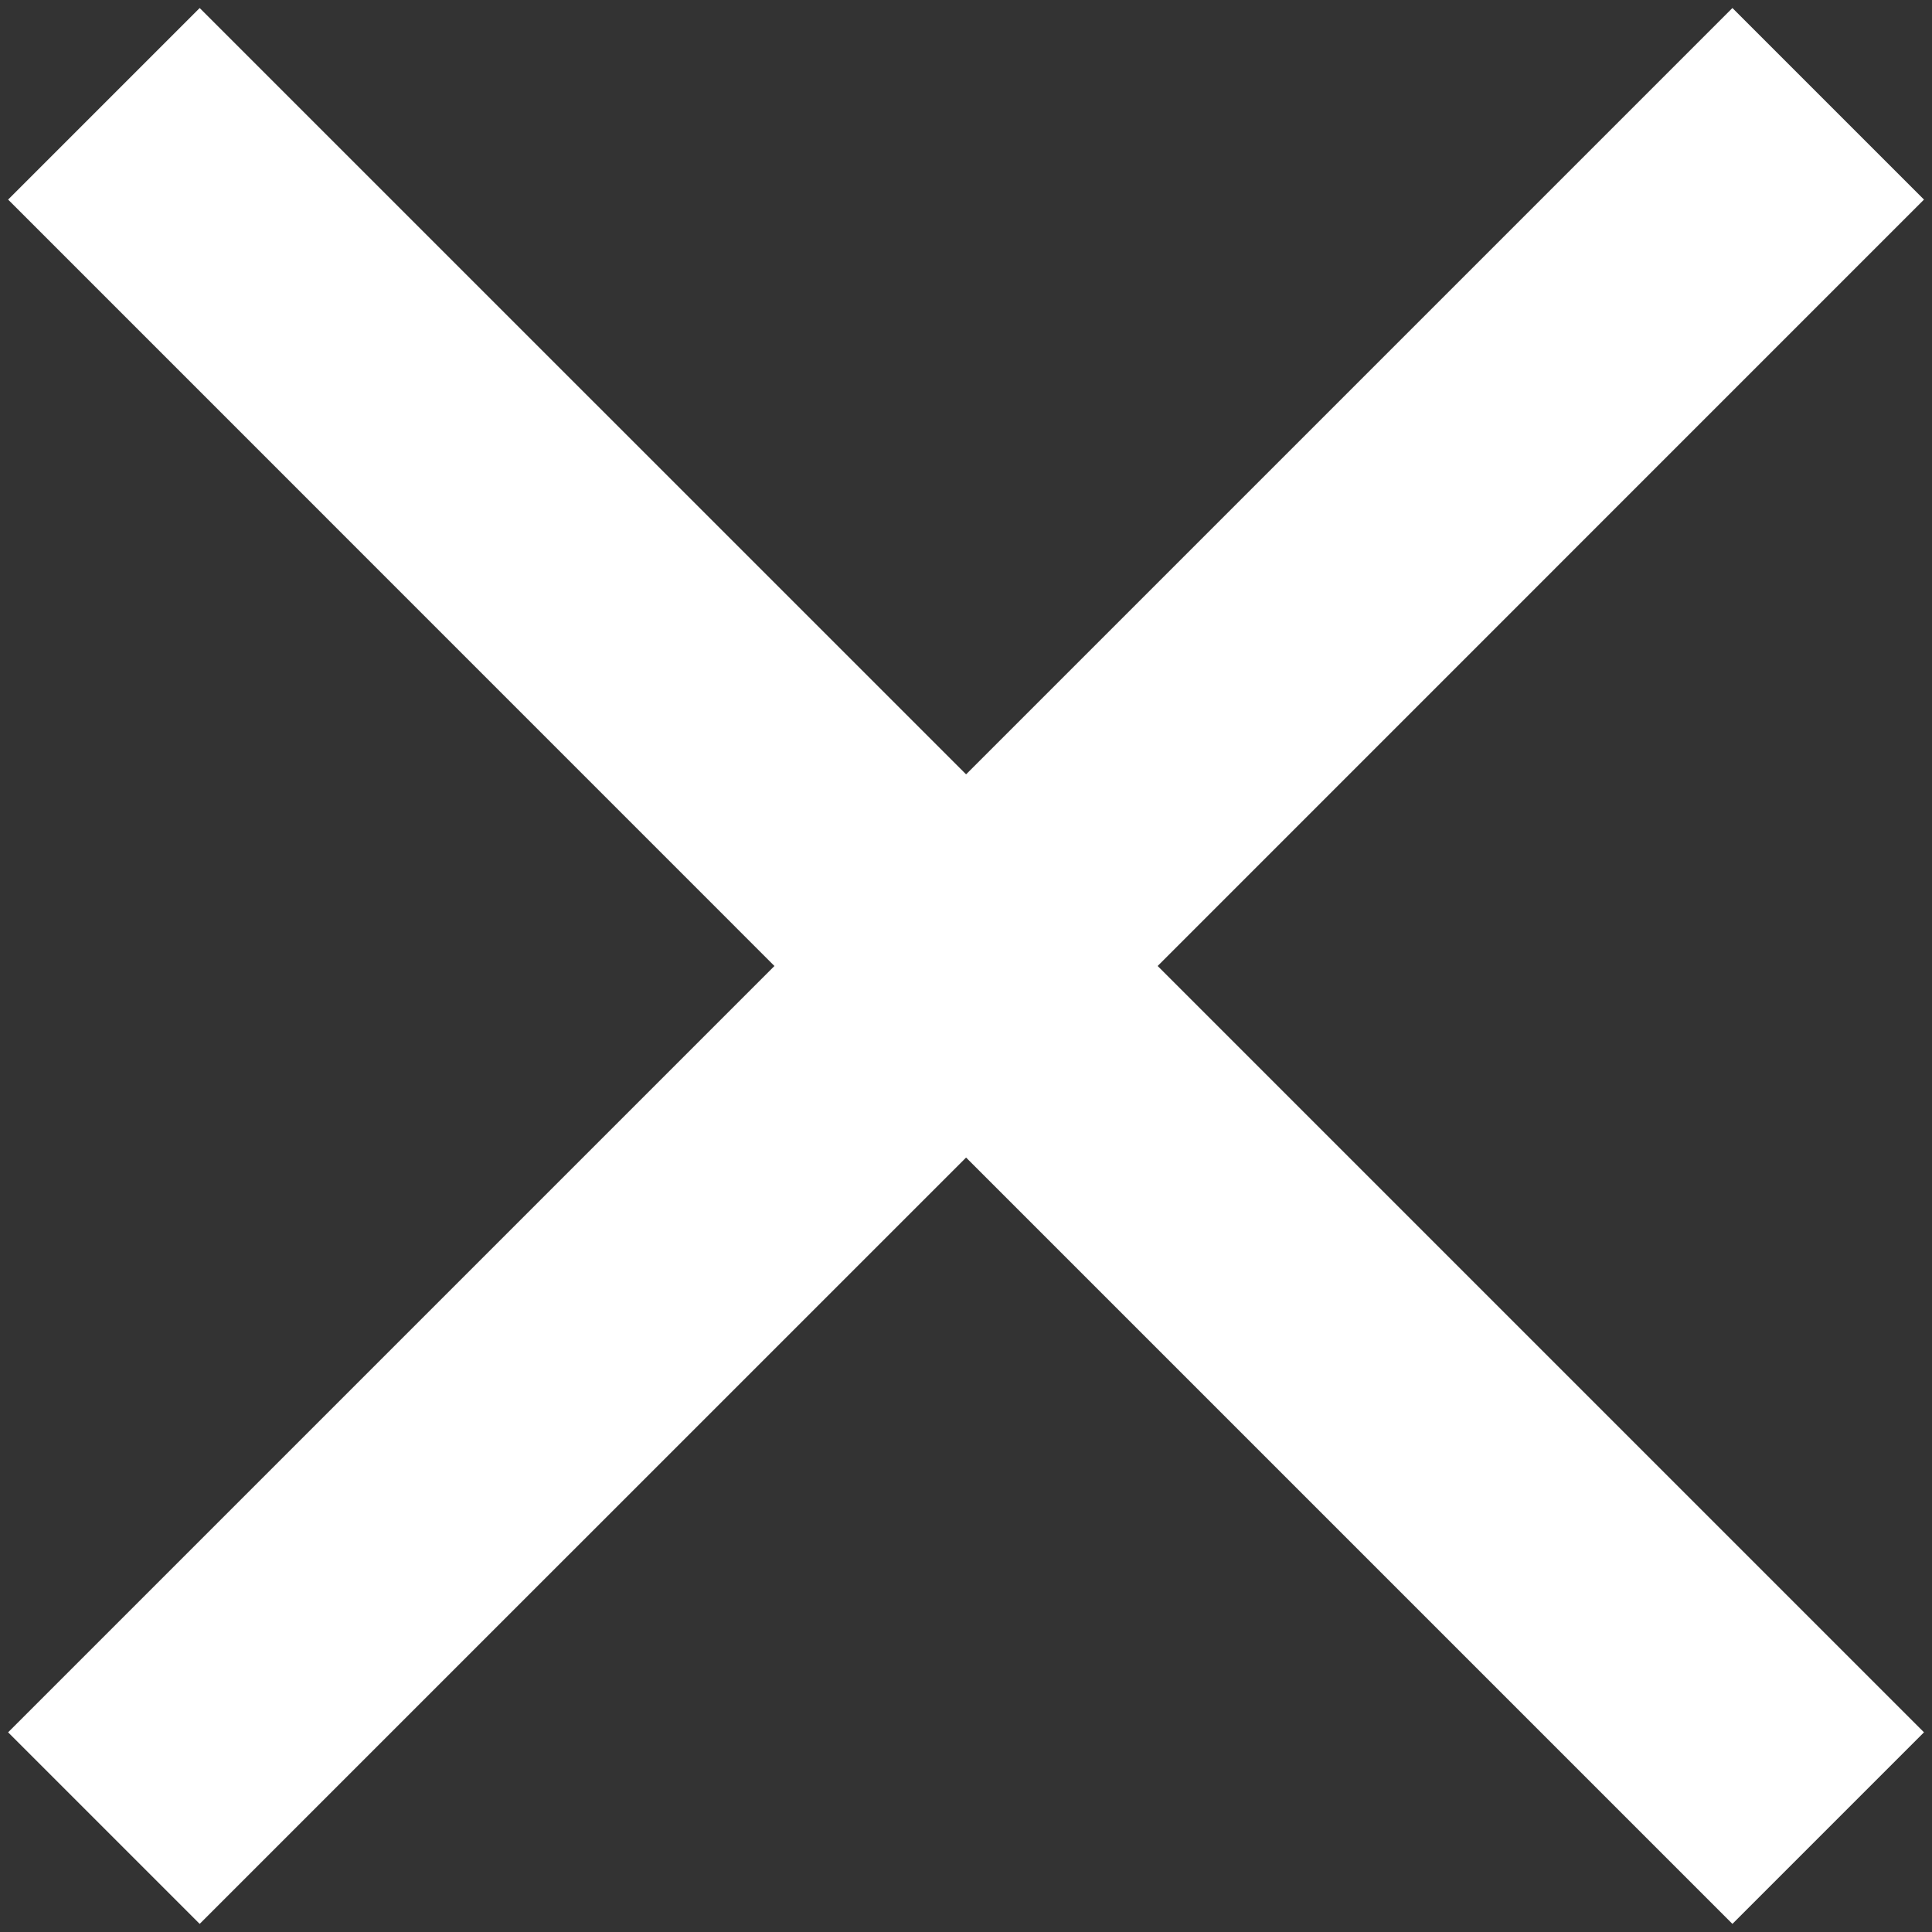 <svg width="20" height="20" viewBox="0 0 20 20" fill="none" xmlns="http://www.w3.org/2000/svg">
<rect x="0" y="0" width="20" height="20" fill="#333333" stroke="none"/>
<path d="M2.067 19.916L0.084 17.933L8.017 10L0.084 2.066L2.067 0.083L10.001 8.016L17.934 0.083L19.917 2.066L11.984 10L19.917 17.933L17.934 19.916L10.001 11.983L2.067 19.916Z" fill="white"/>
</svg>
